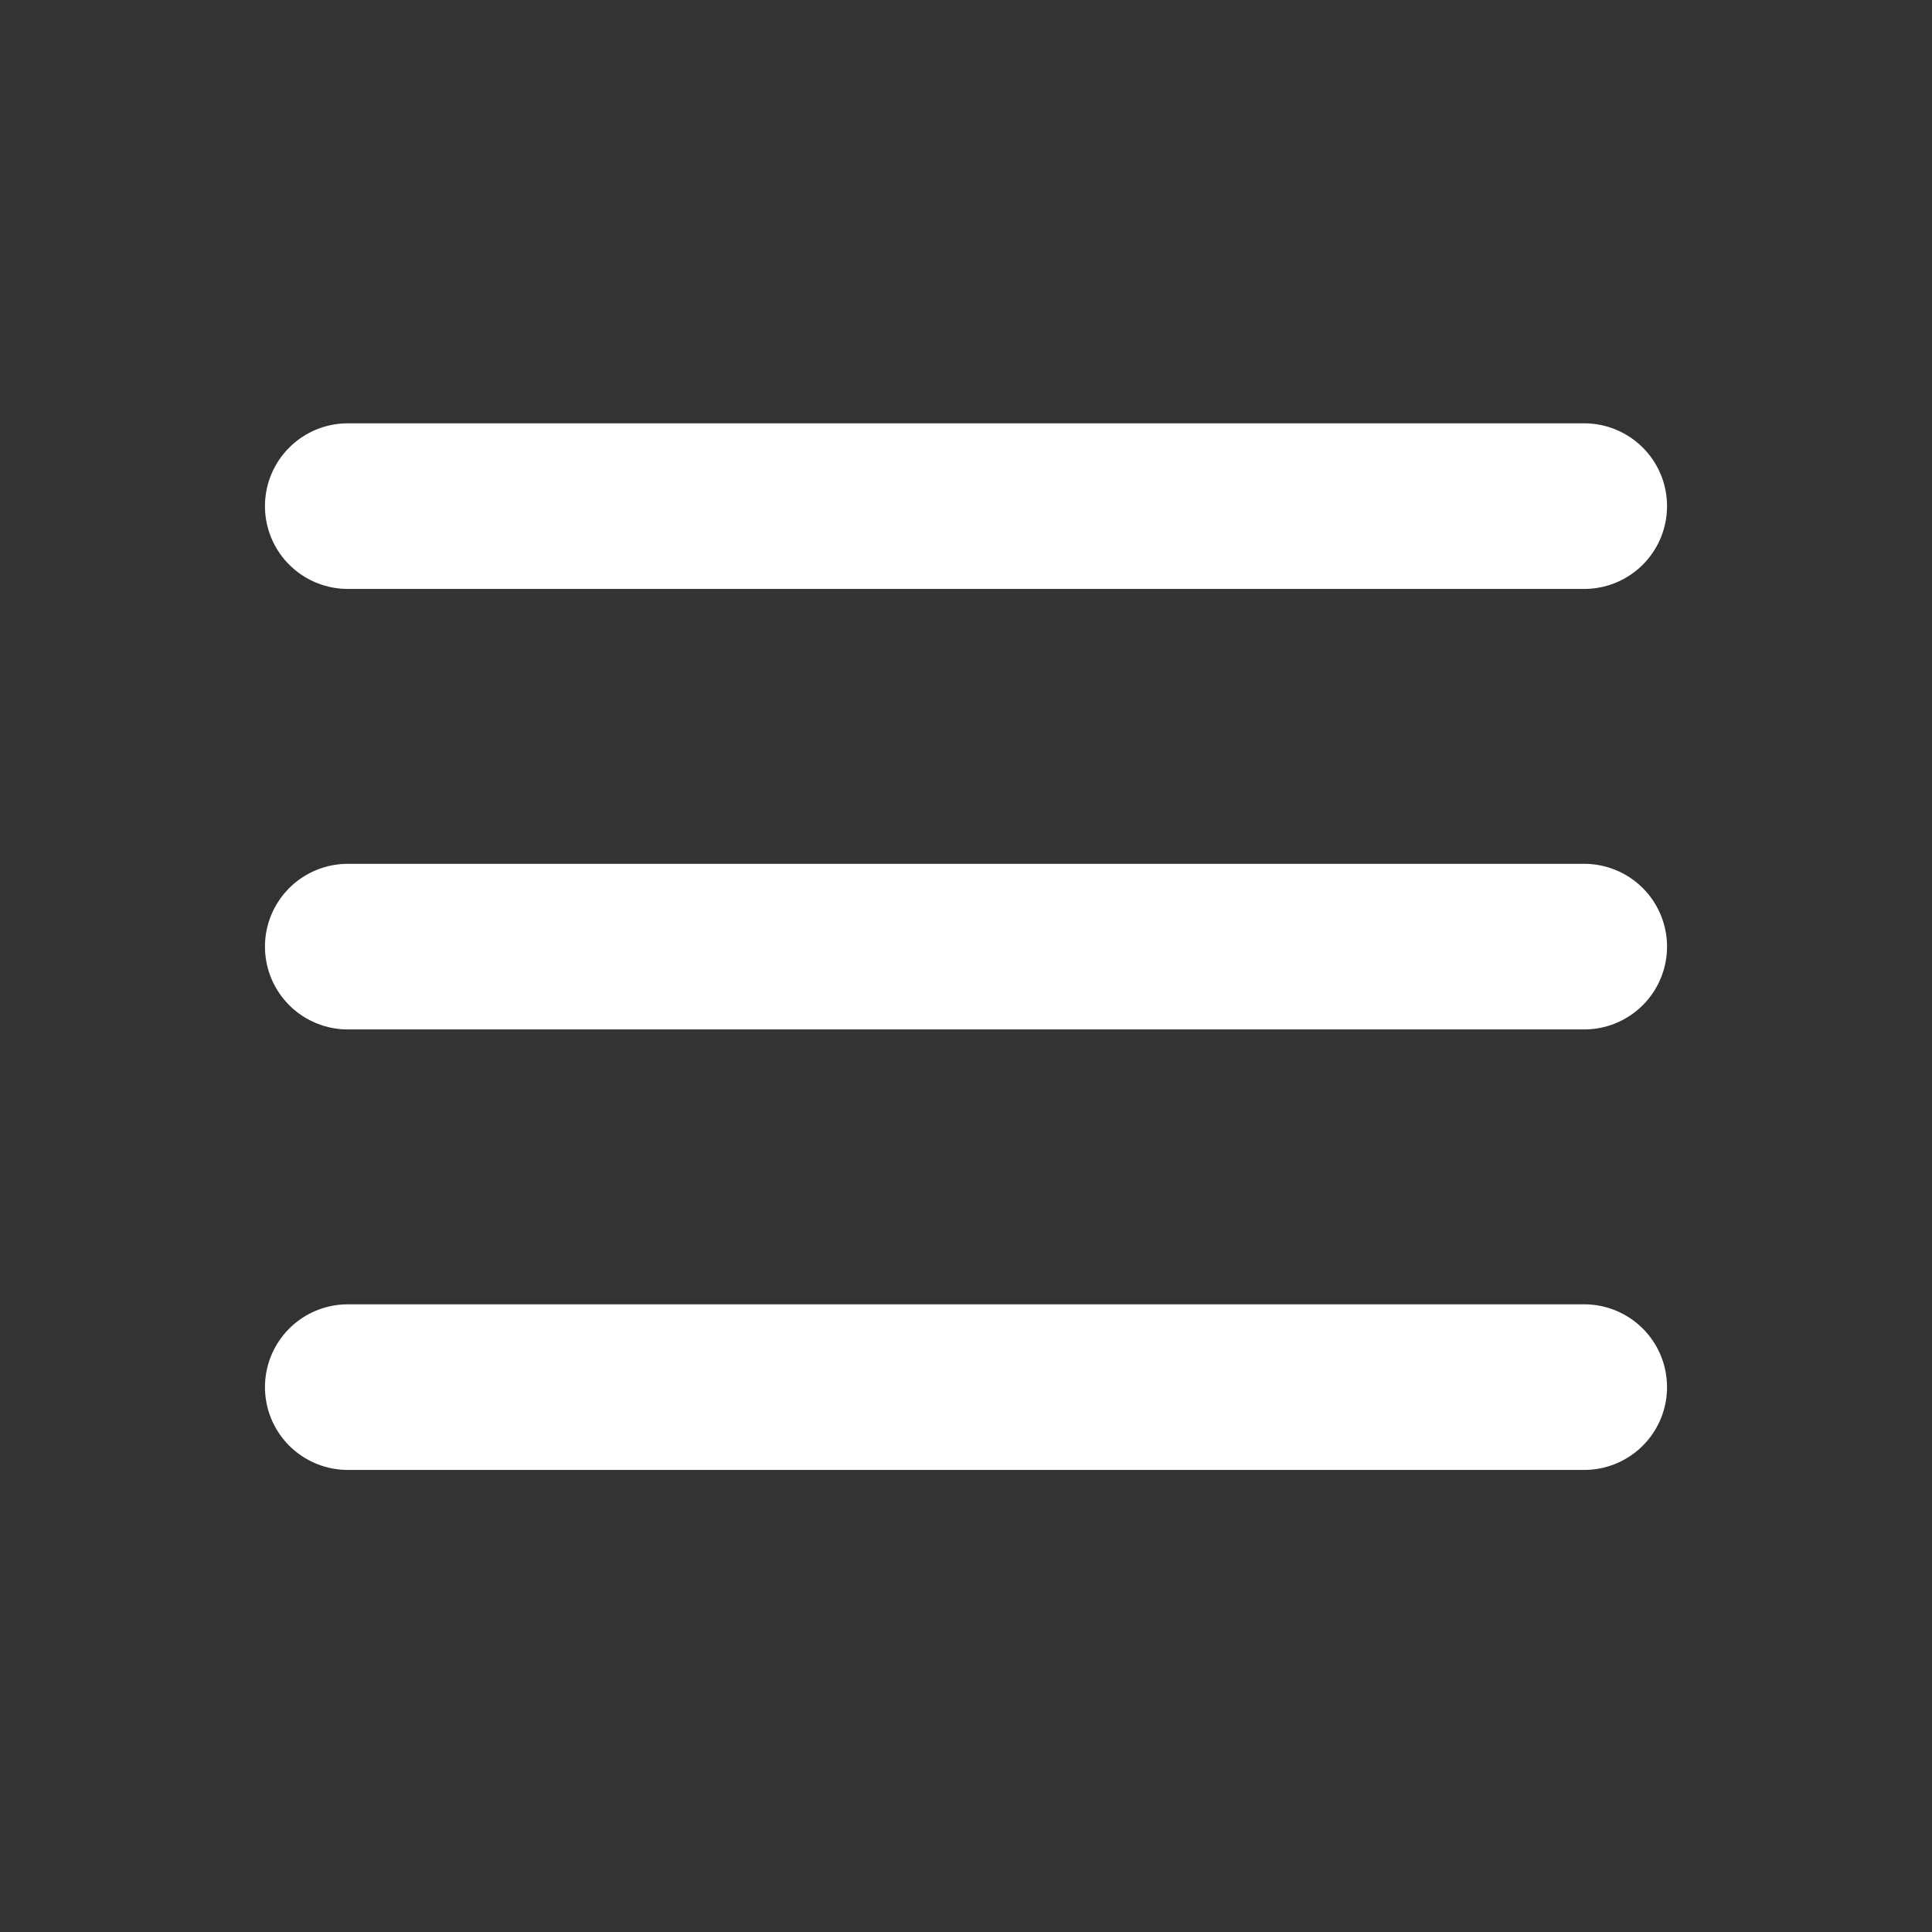 <svg width="35" height="35" viewBox="0 0 35 35" fill="none" xmlns="http://www.w3.org/2000/svg">
<rect x="0" y="0" width="35" height="35" fill="#333333" stroke="none"/>
<g clip-path="url(#clip0_3428_25811)">
<path d="M6.3 9.169H28.7" stroke="white" stroke-width="3" stroke-linecap="round"/>
<path d="M6.3 17.149H28.7" stroke="white" stroke-width="3" stroke-linecap="round"/>
<path d="M6.3 25.129H28.7" stroke="white" stroke-width="3" stroke-linecap="round"/>
</g>
<defs>
<clipPath id="clip0_3428_25811">
<rect width="35" height="33.6" fill="white" transform="translate(0 0.769)"/>
</clipPath>
</defs>
</svg>
